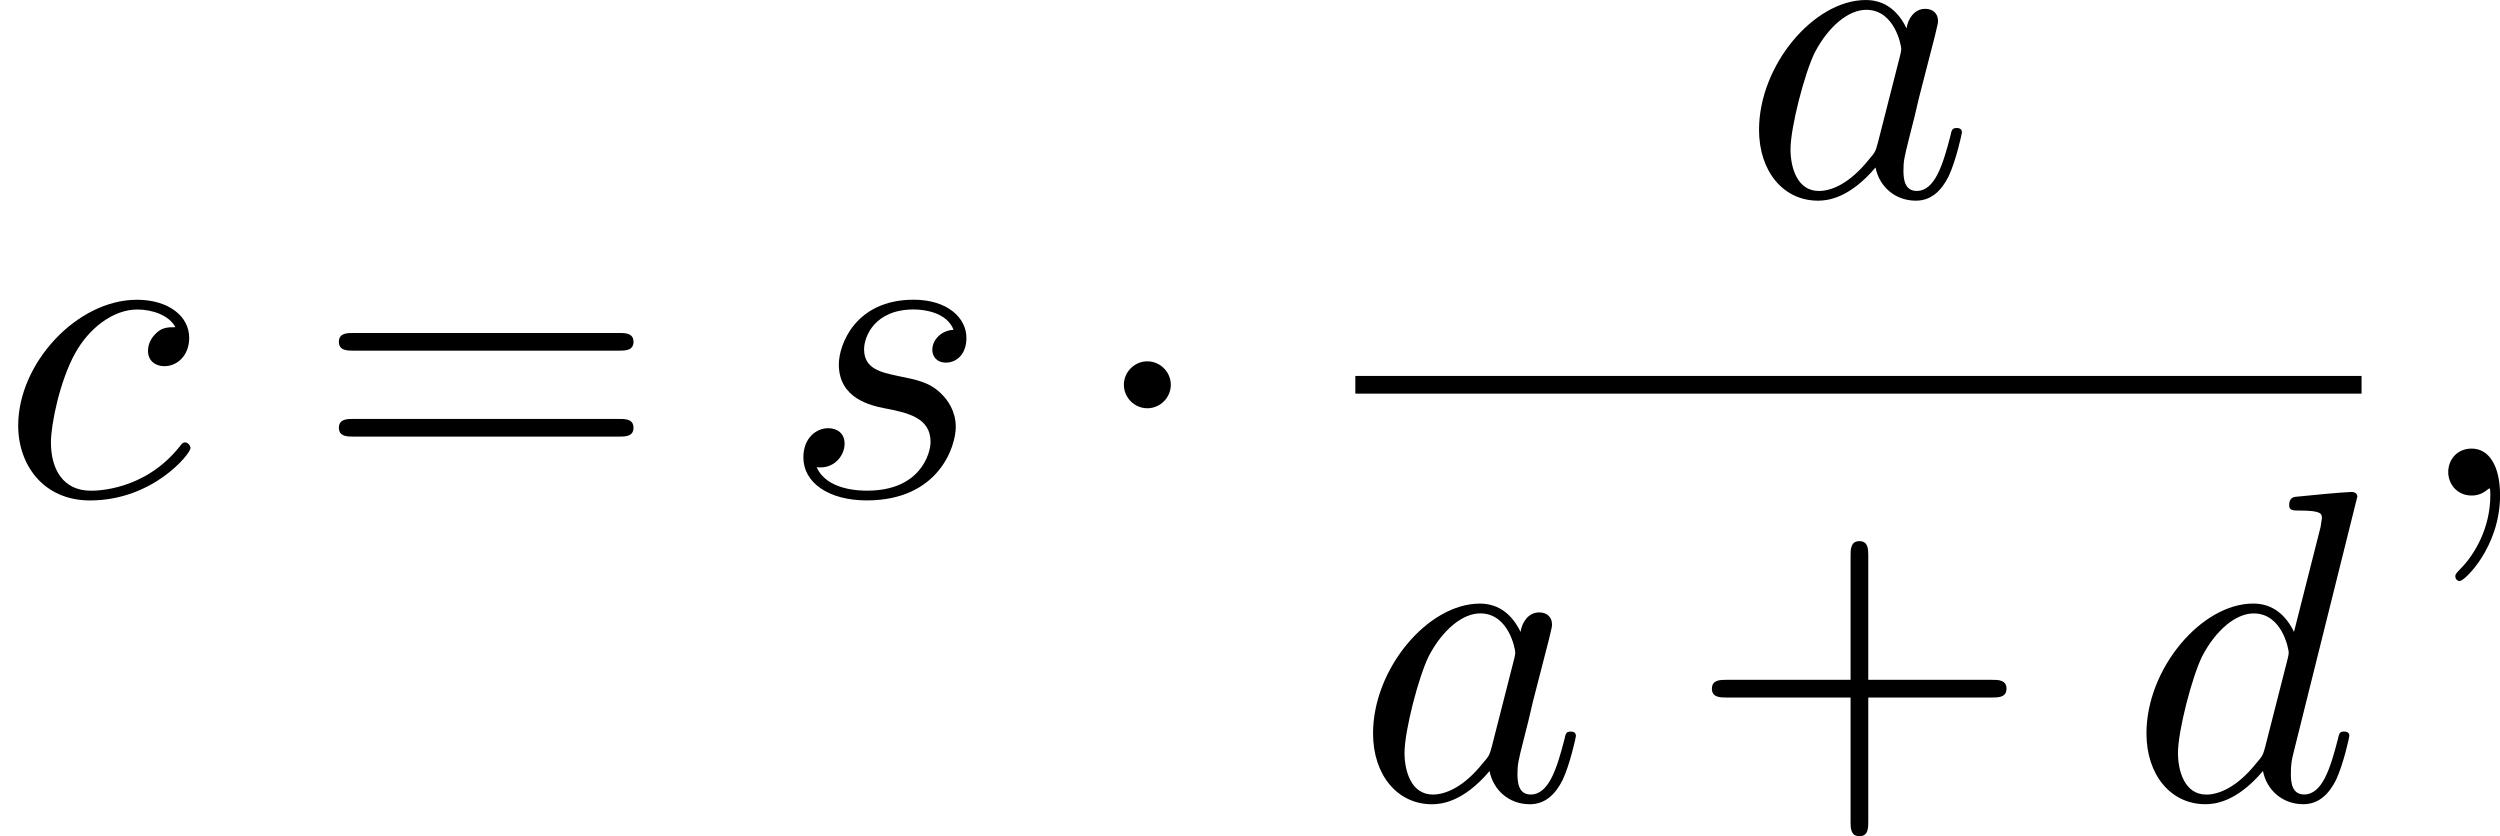 <?xml version='1.0'?>
<!-- This file was generated by dvisvgm 1.9.2 -->
<svg height='25.835pt' version='1.1' viewBox='53.798 57.658 61.562 20.59' width='77.241pt' xmlns='http://www.w3.org/2000/svg' xmlns:xlink='http://www.w3.org/1999/xlink'>
<defs>
<path d='m2.095 -2.727c0 -0.316 -0.262 -0.578 -0.578 -0.578s-0.578 0.262 -0.578 0.578s0.262 0.578 0.578 0.578s0.578 -0.262 0.578 -0.578z' id='g0-1'/>
<path d='m2.215 -0.011c0 -0.72 -0.273 -1.145 -0.698 -1.145c-0.36 0 -0.578 0.273 -0.578 0.578c0 0.295 0.218 0.578 0.578 0.578c0.131 0 0.273 -0.044 0.382 -0.142c0.033 -0.022 0.044 -0.033 0.055 -0.033s0.022 0.011 0.022 0.164c0 0.807 -0.382 1.462 -0.742 1.822c-0.12 0.12 -0.12 0.142 -0.12 0.175c0 0.076 0.055 0.12 0.109 0.12c0.12 0 0.993 -0.84 0.993 -2.116z' id='g1-59'/>
<path d='m4.069 -4.124c-0.196 -0.404 -0.513 -0.698 -1.004 -0.698c-1.276 0 -2.629 1.604 -2.629 3.196c0 1.025 0.6 1.745 1.451 1.745c0.218 0 0.764 -0.044 1.418 -0.818c0.087 0.458 0.469 0.818 0.993 0.818c0.382 0 0.633 -0.251 0.807 -0.6c0.185 -0.393 0.327 -1.058 0.327 -1.08c0 -0.109 -0.098 -0.109 -0.131 -0.109c-0.109 0 -0.12 0.044 -0.153 0.196c-0.185 0.709 -0.382 1.353 -0.829 1.353c-0.295 0 -0.327 -0.284 -0.327 -0.502c0 -0.24 0.022 -0.327 0.142 -0.807c0.12 -0.458 0.142 -0.567 0.24 -0.982l0.393 -1.527c0.076 -0.305 0.076 -0.327 0.076 -0.371c0 -0.185 -0.131 -0.295 -0.316 -0.295c-0.262 0 -0.425 0.24 -0.458 0.48zm-0.709 2.825c-0.055 0.196 -0.055 0.218 -0.218 0.404c-0.48 0.6 -0.927 0.775 -1.233 0.775c-0.545 0 -0.698 -0.6 -0.698 -1.025c0 -0.545 0.349 -1.887 0.6 -2.389c0.338 -0.644 0.829 -1.047 1.265 -1.047c0.709 0 0.862 0.895 0.862 0.96s-0.022 0.131 -0.033 0.185l-0.545 2.138z' id='g1-97'/>
<path d='m4.32 -4.145c-0.175 0 -0.327 0 -0.48 0.153c-0.175 0.164 -0.196 0.349 -0.196 0.425c0 0.262 0.196 0.382 0.404 0.382c0.316 0 0.611 -0.262 0.611 -0.698c0 -0.535 -0.513 -0.938 -1.287 -0.938c-1.473 0 -2.924 1.56 -2.924 3.098c0 0.982 0.633 1.844 1.767 1.844c1.56 0 2.476 -1.156 2.476 -1.287c0 -0.065 -0.065 -0.142 -0.131 -0.142c-0.055 0 -0.076 0.022 -0.142 0.109c-0.862 1.08 -2.051 1.08 -2.182 1.08c-0.687 0 -0.982 -0.535 -0.982 -1.189c0 -0.447 0.218 -1.505 0.589 -2.182c0.338 -0.622 0.938 -1.091 1.538 -1.091c0.371 0 0.785 0.142 0.938 0.436z' id='g1-99'/>
<path d='m5.629 -7.451c0 -0.011 0 -0.12 -0.142 -0.12c-0.164 0 -1.2 0.098 -1.385 0.12c-0.087 0.011 -0.153 0.065 -0.153 0.207c0 0.131 0.098 0.131 0.262 0.131c0.524 0 0.545 0.076 0.545 0.185l-0.033 0.218l-0.655 2.585c-0.196 -0.404 -0.513 -0.698 -1.004 -0.698c-1.276 0 -2.629 1.604 -2.629 3.196c0 1.025 0.6 1.745 1.451 1.745c0.218 0 0.764 -0.044 1.418 -0.818c0.087 0.458 0.469 0.818 0.993 0.818c0.382 0 0.633 -0.251 0.807 -0.6c0.185 -0.393 0.327 -1.058 0.327 -1.08c0 -0.109 -0.098 -0.109 -0.131 -0.109c-0.109 0 -0.12 0.044 -0.153 0.196c-0.185 0.709 -0.382 1.353 -0.829 1.353c-0.295 0 -0.327 -0.284 -0.327 -0.502c0 -0.262 0.022 -0.338 0.065 -0.524l1.571 -6.305zm-2.269 6.153c-0.055 0.196 -0.055 0.218 -0.218 0.404c-0.48 0.6 -0.927 0.775 -1.233 0.775c-0.545 0 -0.698 -0.6 -0.698 -1.025c0 -0.545 0.349 -1.887 0.6 -2.389c0.338 -0.644 0.829 -1.047 1.265 -1.047c0.709 0 0.862 0.895 0.862 0.96s-0.022 0.131 -0.033 0.185l-0.545 2.138z' id='g1-100'/>
<path d='m4.265 -4.08c-0.305 0.011 -0.524 0.251 -0.524 0.491c0 0.153 0.098 0.316 0.338 0.316s0.502 -0.185 0.502 -0.611c0 -0.491 -0.469 -0.938 -1.298 -0.938c-1.44 0 -1.844 1.113 -1.844 1.593c0 0.851 0.807 1.015 1.124 1.08c0.567 0.109 1.135 0.229 1.135 0.829c0 0.284 -0.251 1.2 -1.56 1.2c-0.153 0 -0.993 0 -1.244 -0.578c0.415 0.055 0.687 -0.273 0.687 -0.578c0 -0.251 -0.175 -0.382 -0.404 -0.382c-0.284 0 -0.611 0.229 -0.611 0.72c0 0.622 0.622 1.058 1.56 1.058c1.767 0 2.193 -1.32 2.193 -1.811c0 -0.393 -0.207 -0.665 -0.338 -0.796c-0.295 -0.305 -0.611 -0.36 -1.091 -0.458c-0.393 -0.087 -0.829 -0.164 -0.829 -0.655c0 -0.316 0.262 -0.982 1.222 -0.982c0.273 0 0.818 0.076 0.982 0.502z' id='g1-115'/>
<path d='m4.462 -2.509h3.044c0.153 0 0.36 0 0.36 -0.218s-0.207 -0.218 -0.36 -0.218h-3.044v-3.055c0 -0.153 0 -0.36 -0.218 -0.36s-0.218 0.207 -0.218 0.36v3.055h-3.055c-0.153 0 -0.36 0 -0.36 0.218s0.207 0.218 0.36 0.218h3.055v3.055c0 0.153 0 0.36 0.218 0.36s0.218 -0.207 0.218 -0.36v-3.055z' id='g2-43'/>
<path d='m7.495 -3.567c0.164 0 0.371 0 0.371 -0.218s-0.207 -0.218 -0.36 -0.218h-6.535c-0.153 0 -0.36 0 -0.36 0.218s0.207 0.218 0.371 0.218h6.513zm0.011 2.116c0.153 0 0.36 0 0.36 -0.218s-0.207 -0.218 -0.371 -0.218h-6.513c-0.164 0 -0.371 0 -0.371 0.218s0.207 0.218 0.36 0.218h6.535z' id='g2-61'/>
</defs>
<g id='page1'><!--start 53.7983 69.8603 --><use x='53.798' xlink:href='#g1-99' y='69.86'/>
<use x='61.532' xlink:href='#g2-61' y='69.86'/>
<use x='73.015' xlink:href='#g1-115' y='69.86'/>
<use x='80.534' xlink:href='#g0-1' y='69.86'/>
<use x='96.678' xlink:href='#g1-97' y='62.48'/>
<rect height='0.436' width='24.778' x='87.173' y='66.915'/>
<use x='87.173' xlink:href='#g1-97' y='77.343'/>
<use x='95.342' xlink:href='#g2-43' y='77.343'/>
<use x='106.219' xlink:href='#g1-100' y='77.343'/>
<use x='113.146' xlink:href='#g1-59' y='69.86'/>
<!--bbox 53.7983 57.6585 61.5622 20.5904 --></g>
<script type="text/ecmascript">if(window.parent.postMessage)window.parent.postMessage("10.52507|77.24132|25.83452|"+window.location,"*");</script>
</svg>
